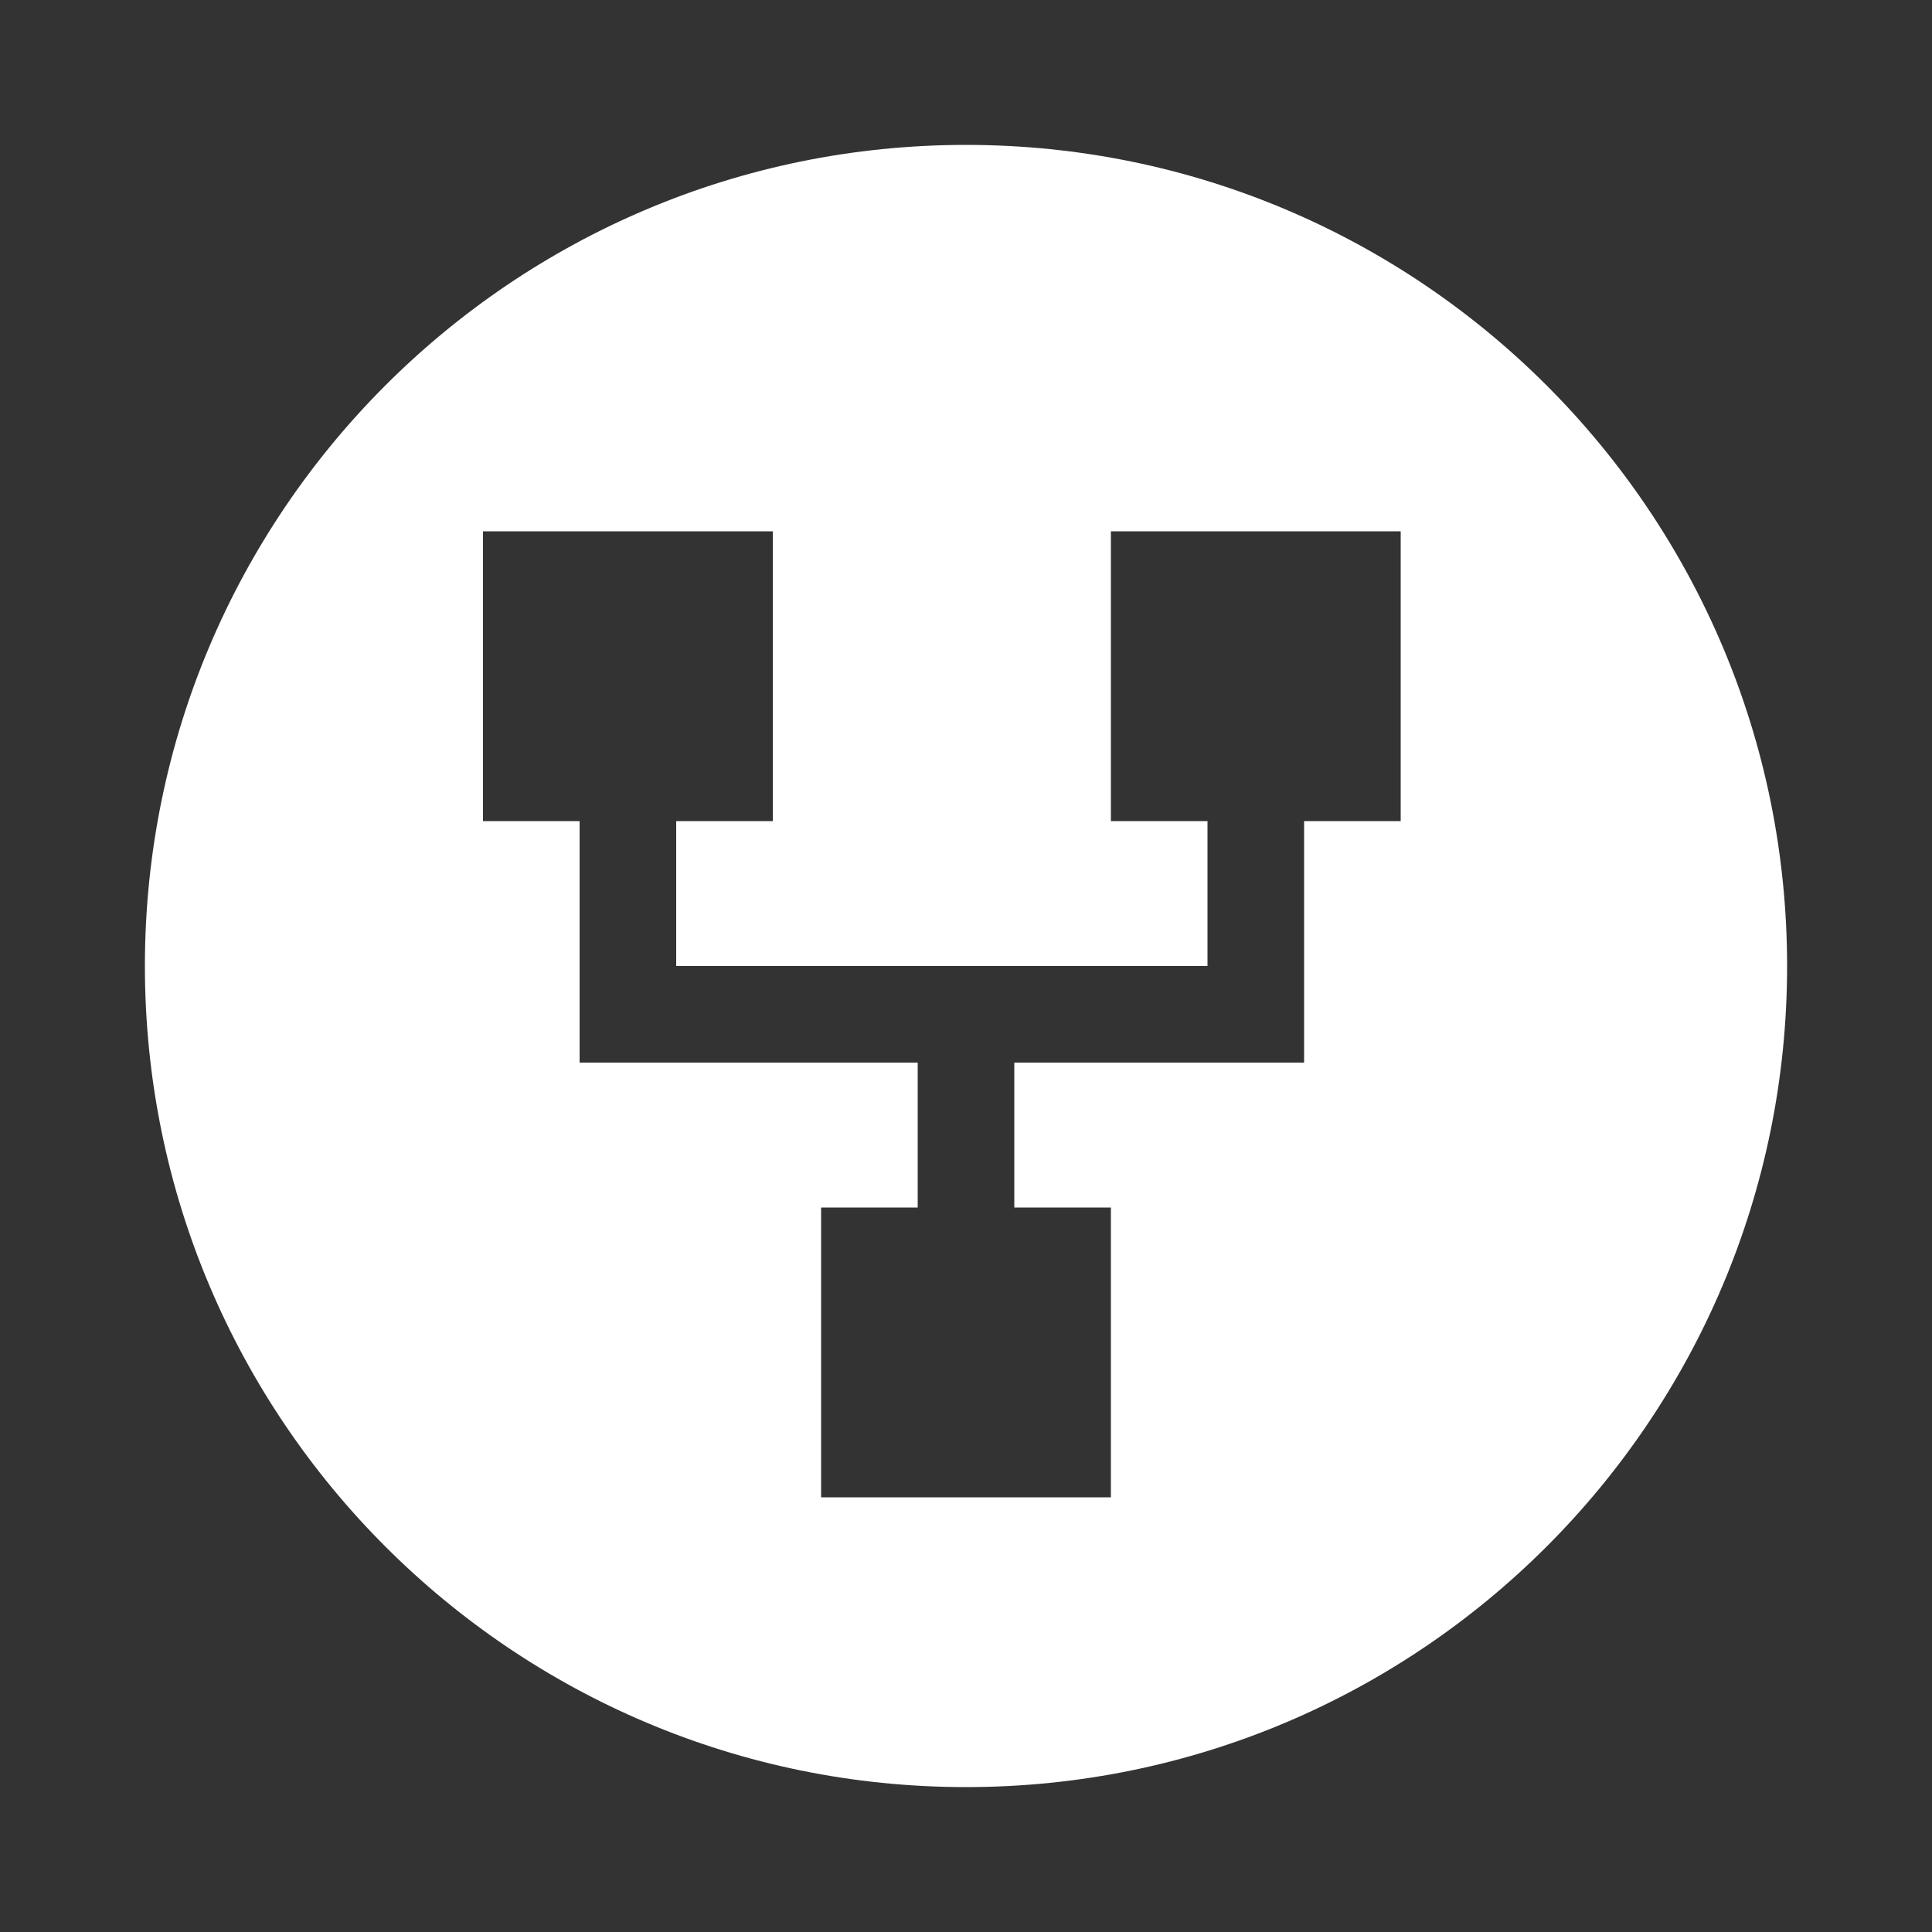 <?xml version="1.0" encoding="UTF-8"?>
<svg xmlns="http://www.w3.org/2000/svg" width="1000" height="1000" viewBox="0 0 1000 1000">
  <rect x="0" y="0" width="1000" height="1000" fill="#333333" stroke="none"/>
  <defs>
    <style>
      .cls-1 {
        fill-rule: evenodd; fill: #FFFFFF;
      }
    </style>
  </defs>
  <path class="cls-1" d="M500,75C265.279,75,75,265.279,75,500S265.279,925,500,925,925,734.721,925,500,734.721,75,500,75ZM725,425H675V550H525v75h50V775H425V625h50V550H300V425H250V275H400V425H350v75H625V425H575V275H725V425Z"></path>
</svg>
